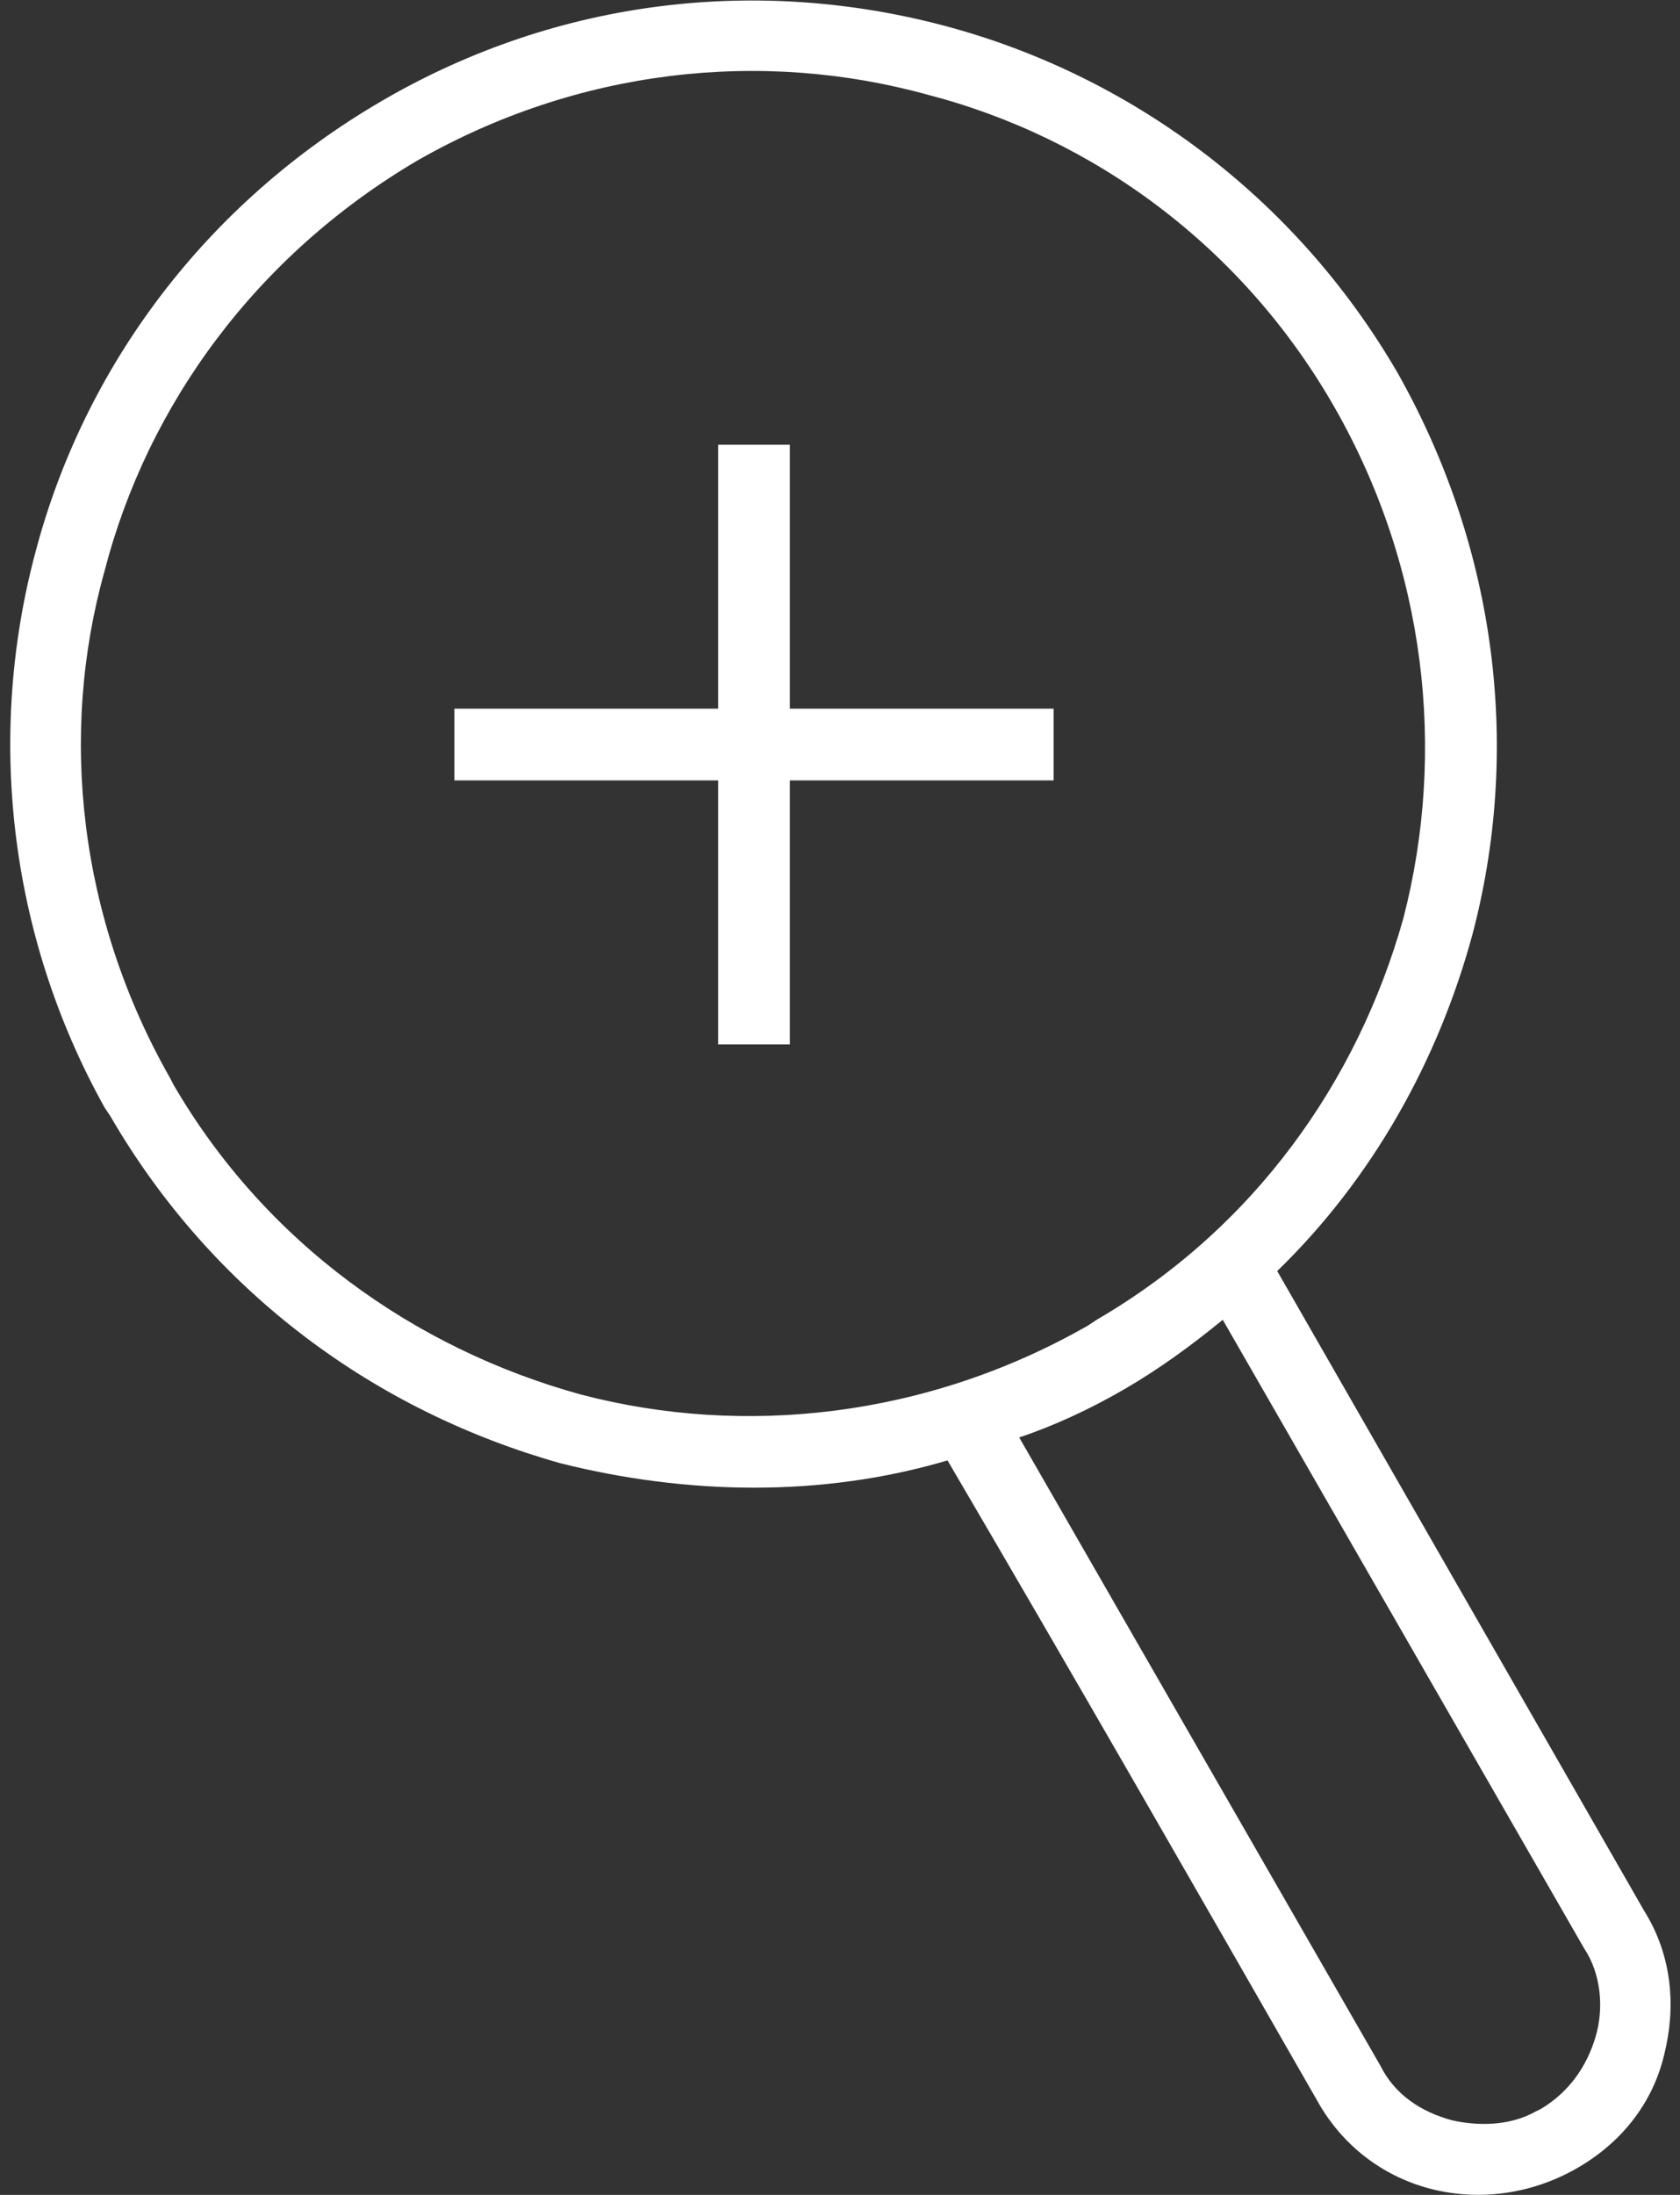 <svg width="36" height="47" viewBox="0 0 36 47" fill="none" xmlns="http://www.w3.org/2000/svg">
<rect x="0" y="0" width="36" height="47" fill="#333333" stroke="none"/>
<path d="M8.938 3.441C5.497 5.468 3.163 8.663 2.241 12.226C1.258 15.728 1.688 19.66 3.654 23.101L3.716 23.224C5.682 26.603 8.876 28.876 12.44 29.859C15.942 30.78 19.874 30.35 23.314 28.384L23.499 28.261C26.878 26.295 29.09 23.162 30.073 19.66C30.994 16.097 30.564 12.165 28.598 8.724C26.632 5.284 23.437 2.949 19.874 2.027C16.31 1.044 12.378 1.474 8.938 3.441ZM15.389 22.363V16.711H9.737V15.175H15.389V9.523H16.925V15.175H22.577V16.711H16.925V22.363H15.389ZM27.369 27.217L35.233 40.918C35.848 41.901 35.909 43.007 35.663 43.989C35.418 45.034 34.742 45.894 33.759 46.447C32.776 47 31.67 47.123 30.687 46.877C29.704 46.631 28.844 46.017 28.291 45.095C25.649 40.488 23.007 35.88 20.304 31.272C17.601 32.071 14.713 32.009 12.01 31.333C8.078 30.227 4.576 27.709 2.364 23.899L2.241 23.715C0.152 19.967 -0.278 15.667 0.767 11.796C1.811 7.864 4.391 4.362 8.201 2.15C12.01 -0.061 16.31 -0.492 20.242 0.553C24.174 1.597 27.738 4.178 29.95 7.987C32.1 11.796 32.592 16.097 31.547 20.029C30.81 22.732 29.397 25.251 27.369 27.217ZM21.84 30.78L29.581 44.235C29.888 44.85 30.441 45.218 31.117 45.403C31.67 45.526 32.346 45.526 32.899 45.218L33.022 45.157C33.636 44.788 34.005 44.235 34.189 43.621C34.373 43.007 34.312 42.269 33.943 41.716L26.202 28.261C25.526 28.814 24.85 29.306 24.113 29.736C23.376 30.166 22.577 30.535 21.84 30.78Z" fill="white"/>
</svg>
